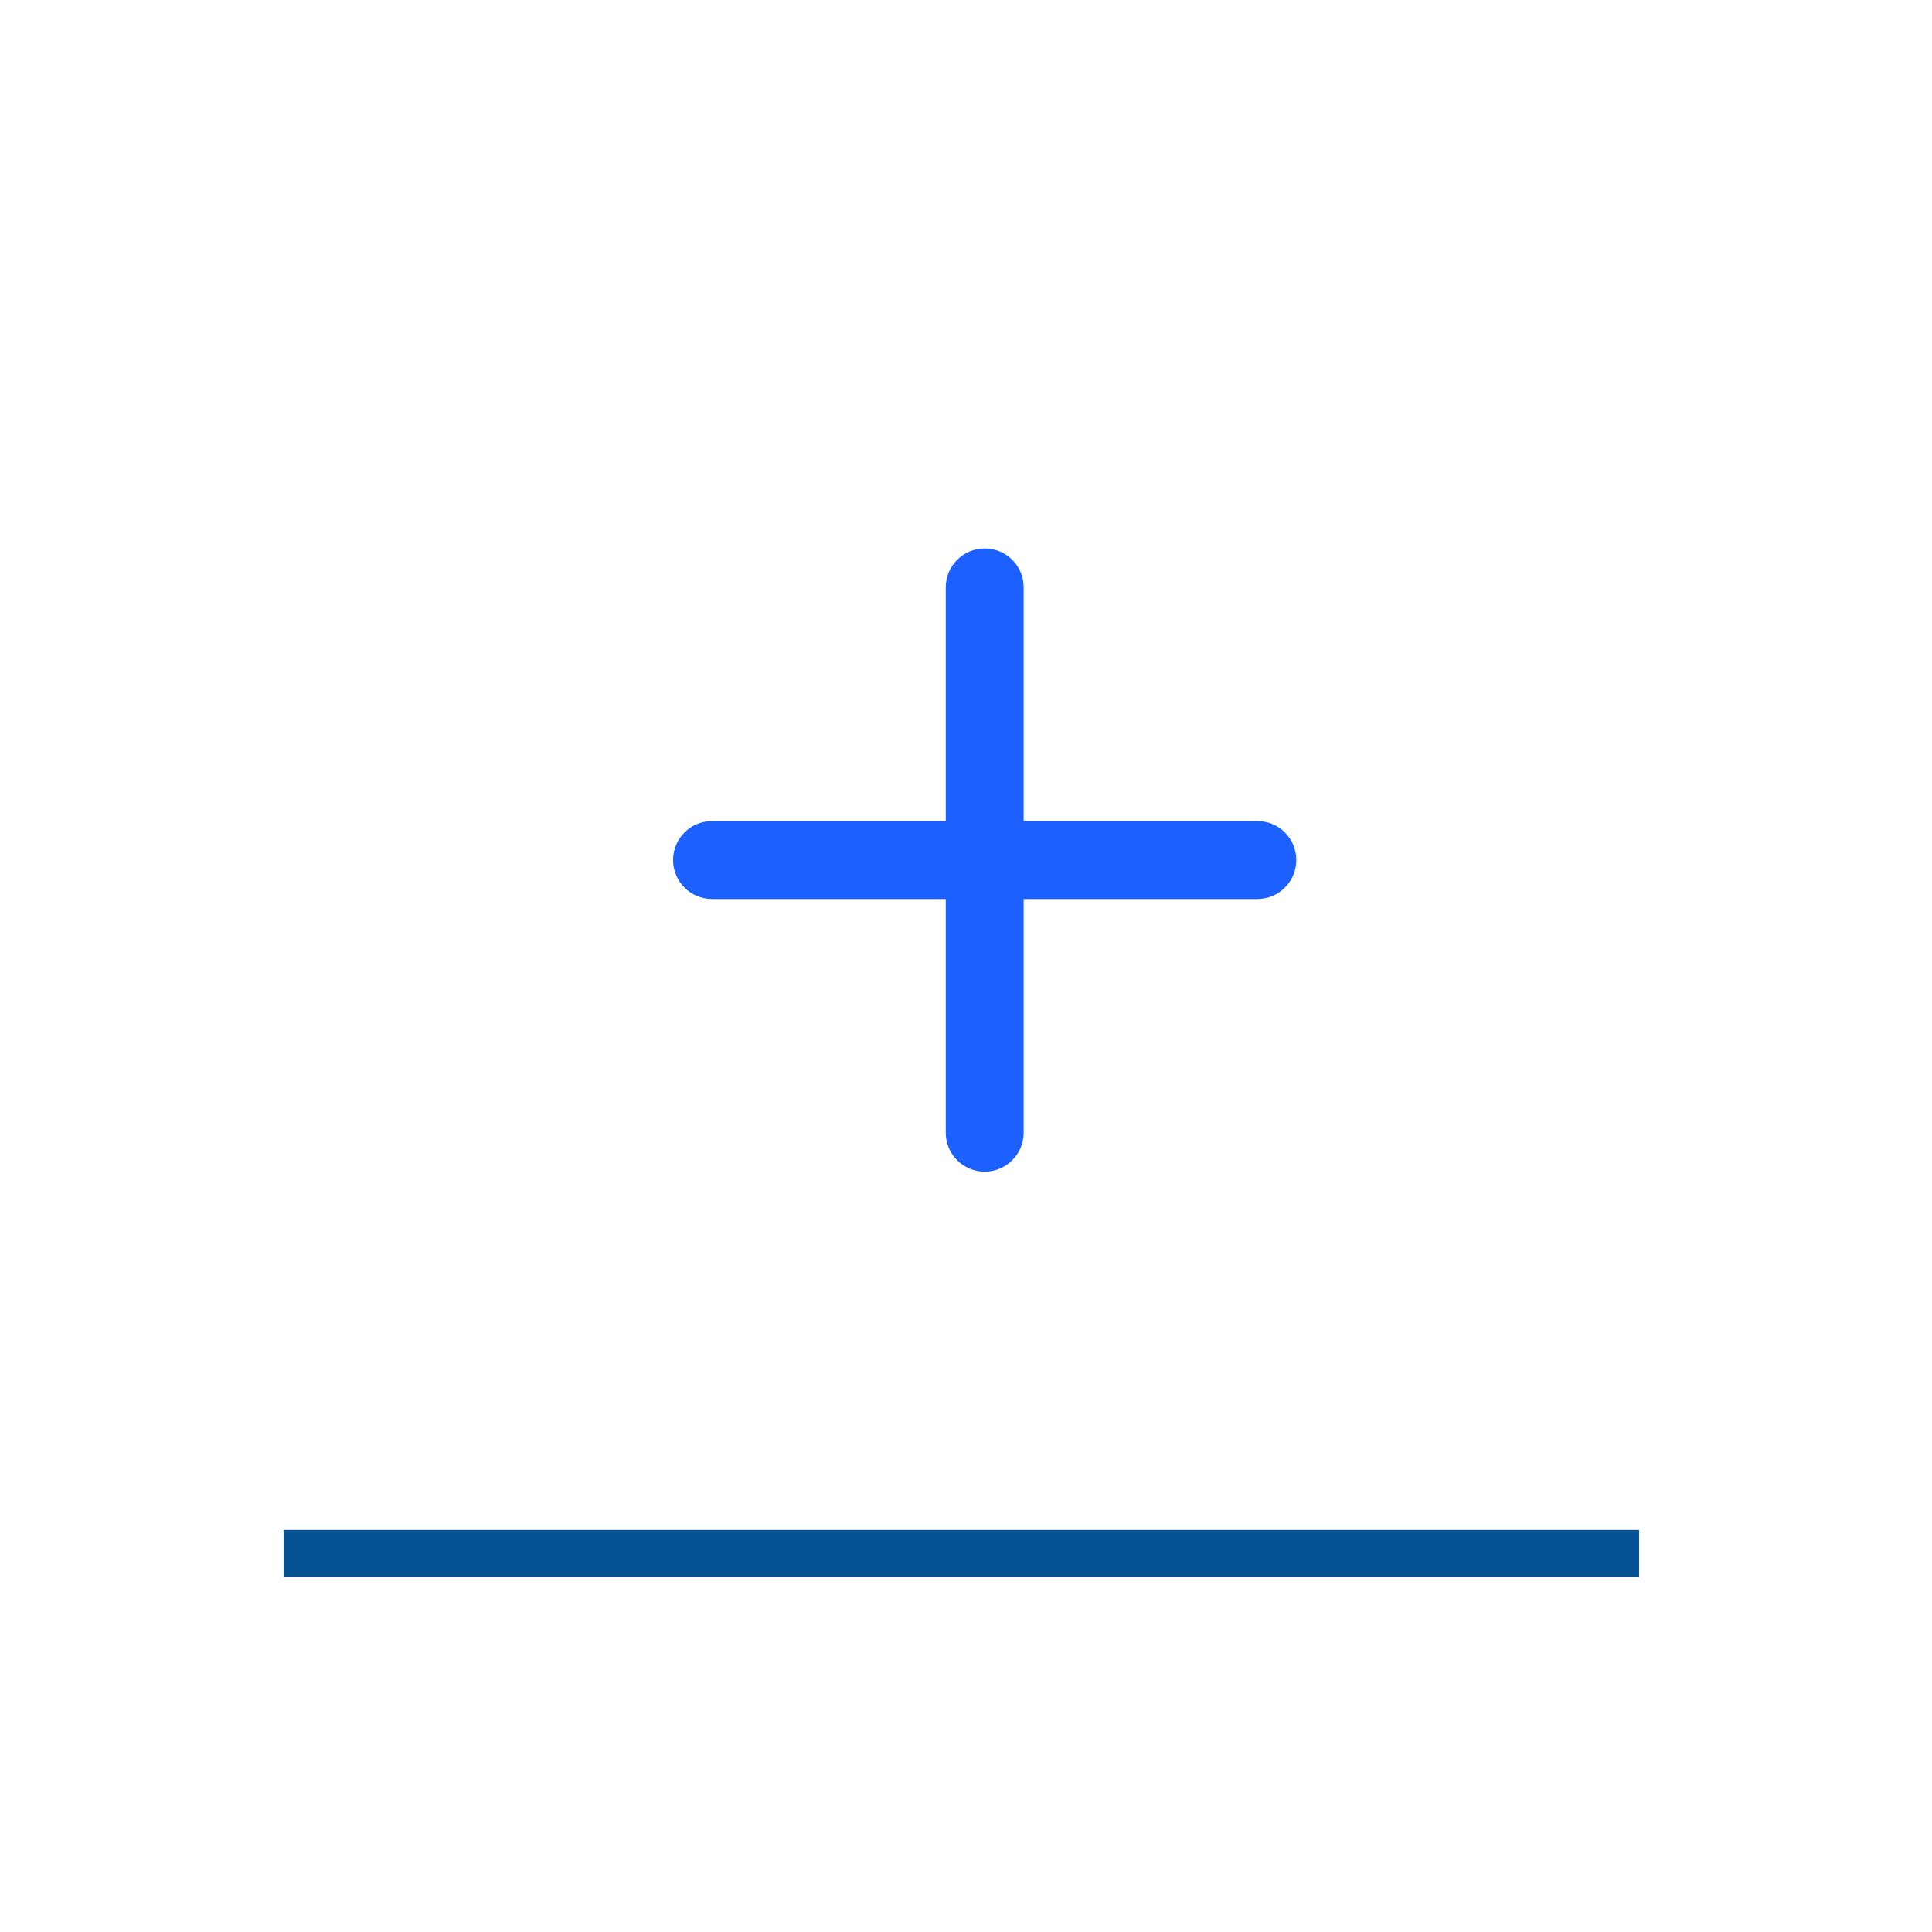 <svg width="124" height="124" viewBox="0 0 124 124" fill="none" xmlns="http://www.w3.org/2000/svg">
<g filter="url(#filter0_d_353_1112)">
<rect x="18.2" y="14.2" width="87" height="87" fill="white"/>
</g>
<rect x="18.2" y="98.2" width="87" height="3" fill="#075293"/>
<path d="M80.7 52.7H65.7V37.7C65.7 36.319 64.581 35.2 63.2 35.2C61.819 35.2 60.7 36.319 60.7 37.7V52.7H45.7C44.319 52.7 43.2 53.819 43.2 55.2C43.2 56.581 44.319 57.7 45.7 57.7H60.7V72.7C60.7 74.081 61.819 75.2 63.2 75.2C64.581 75.2 65.7 74.081 65.7 72.7V57.7H80.7C82.081 57.7 83.2 56.581 83.2 55.2C83.2 53.819 82.081 52.7 80.7 52.7Z" fill="#1C60FF"/>
<defs>
<filter id="filter0_d_353_1112" x="0" y="-4.95911e-05" width="123.4" height="123.4" filterUnits="userSpaceOnUse" color-interpolation-filters="sRGB">
<feFlood flood-opacity="0" result="BackgroundImageFix"/>
<feColorMatrix in="SourceAlpha" type="matrix" values="0 0 0 0 0 0 0 0 0 0 0 0 0 0 0 0 0 0 127 0" result="hardAlpha"/>
<feMorphology radius="2" operator="dilate" in="SourceAlpha" result="effect1_dropShadow_353_1112"/>
<feOffset dy="4"/>
<feGaussianBlur stdDeviation="8.1"/>
<feComposite in2="hardAlpha" operator="out"/>
<feColorMatrix type="matrix" values="0 0 0 0 0 0 0 0 0 0 0 0 0 0 0 0 0 0 0.2 0"/>
<feBlend mode="normal" in2="BackgroundImageFix" result="effect1_dropShadow_353_1112"/>
<feBlend mode="normal" in="SourceGraphic" in2="effect1_dropShadow_353_1112" result="shape"/>
</filter>
</defs>
</svg>
